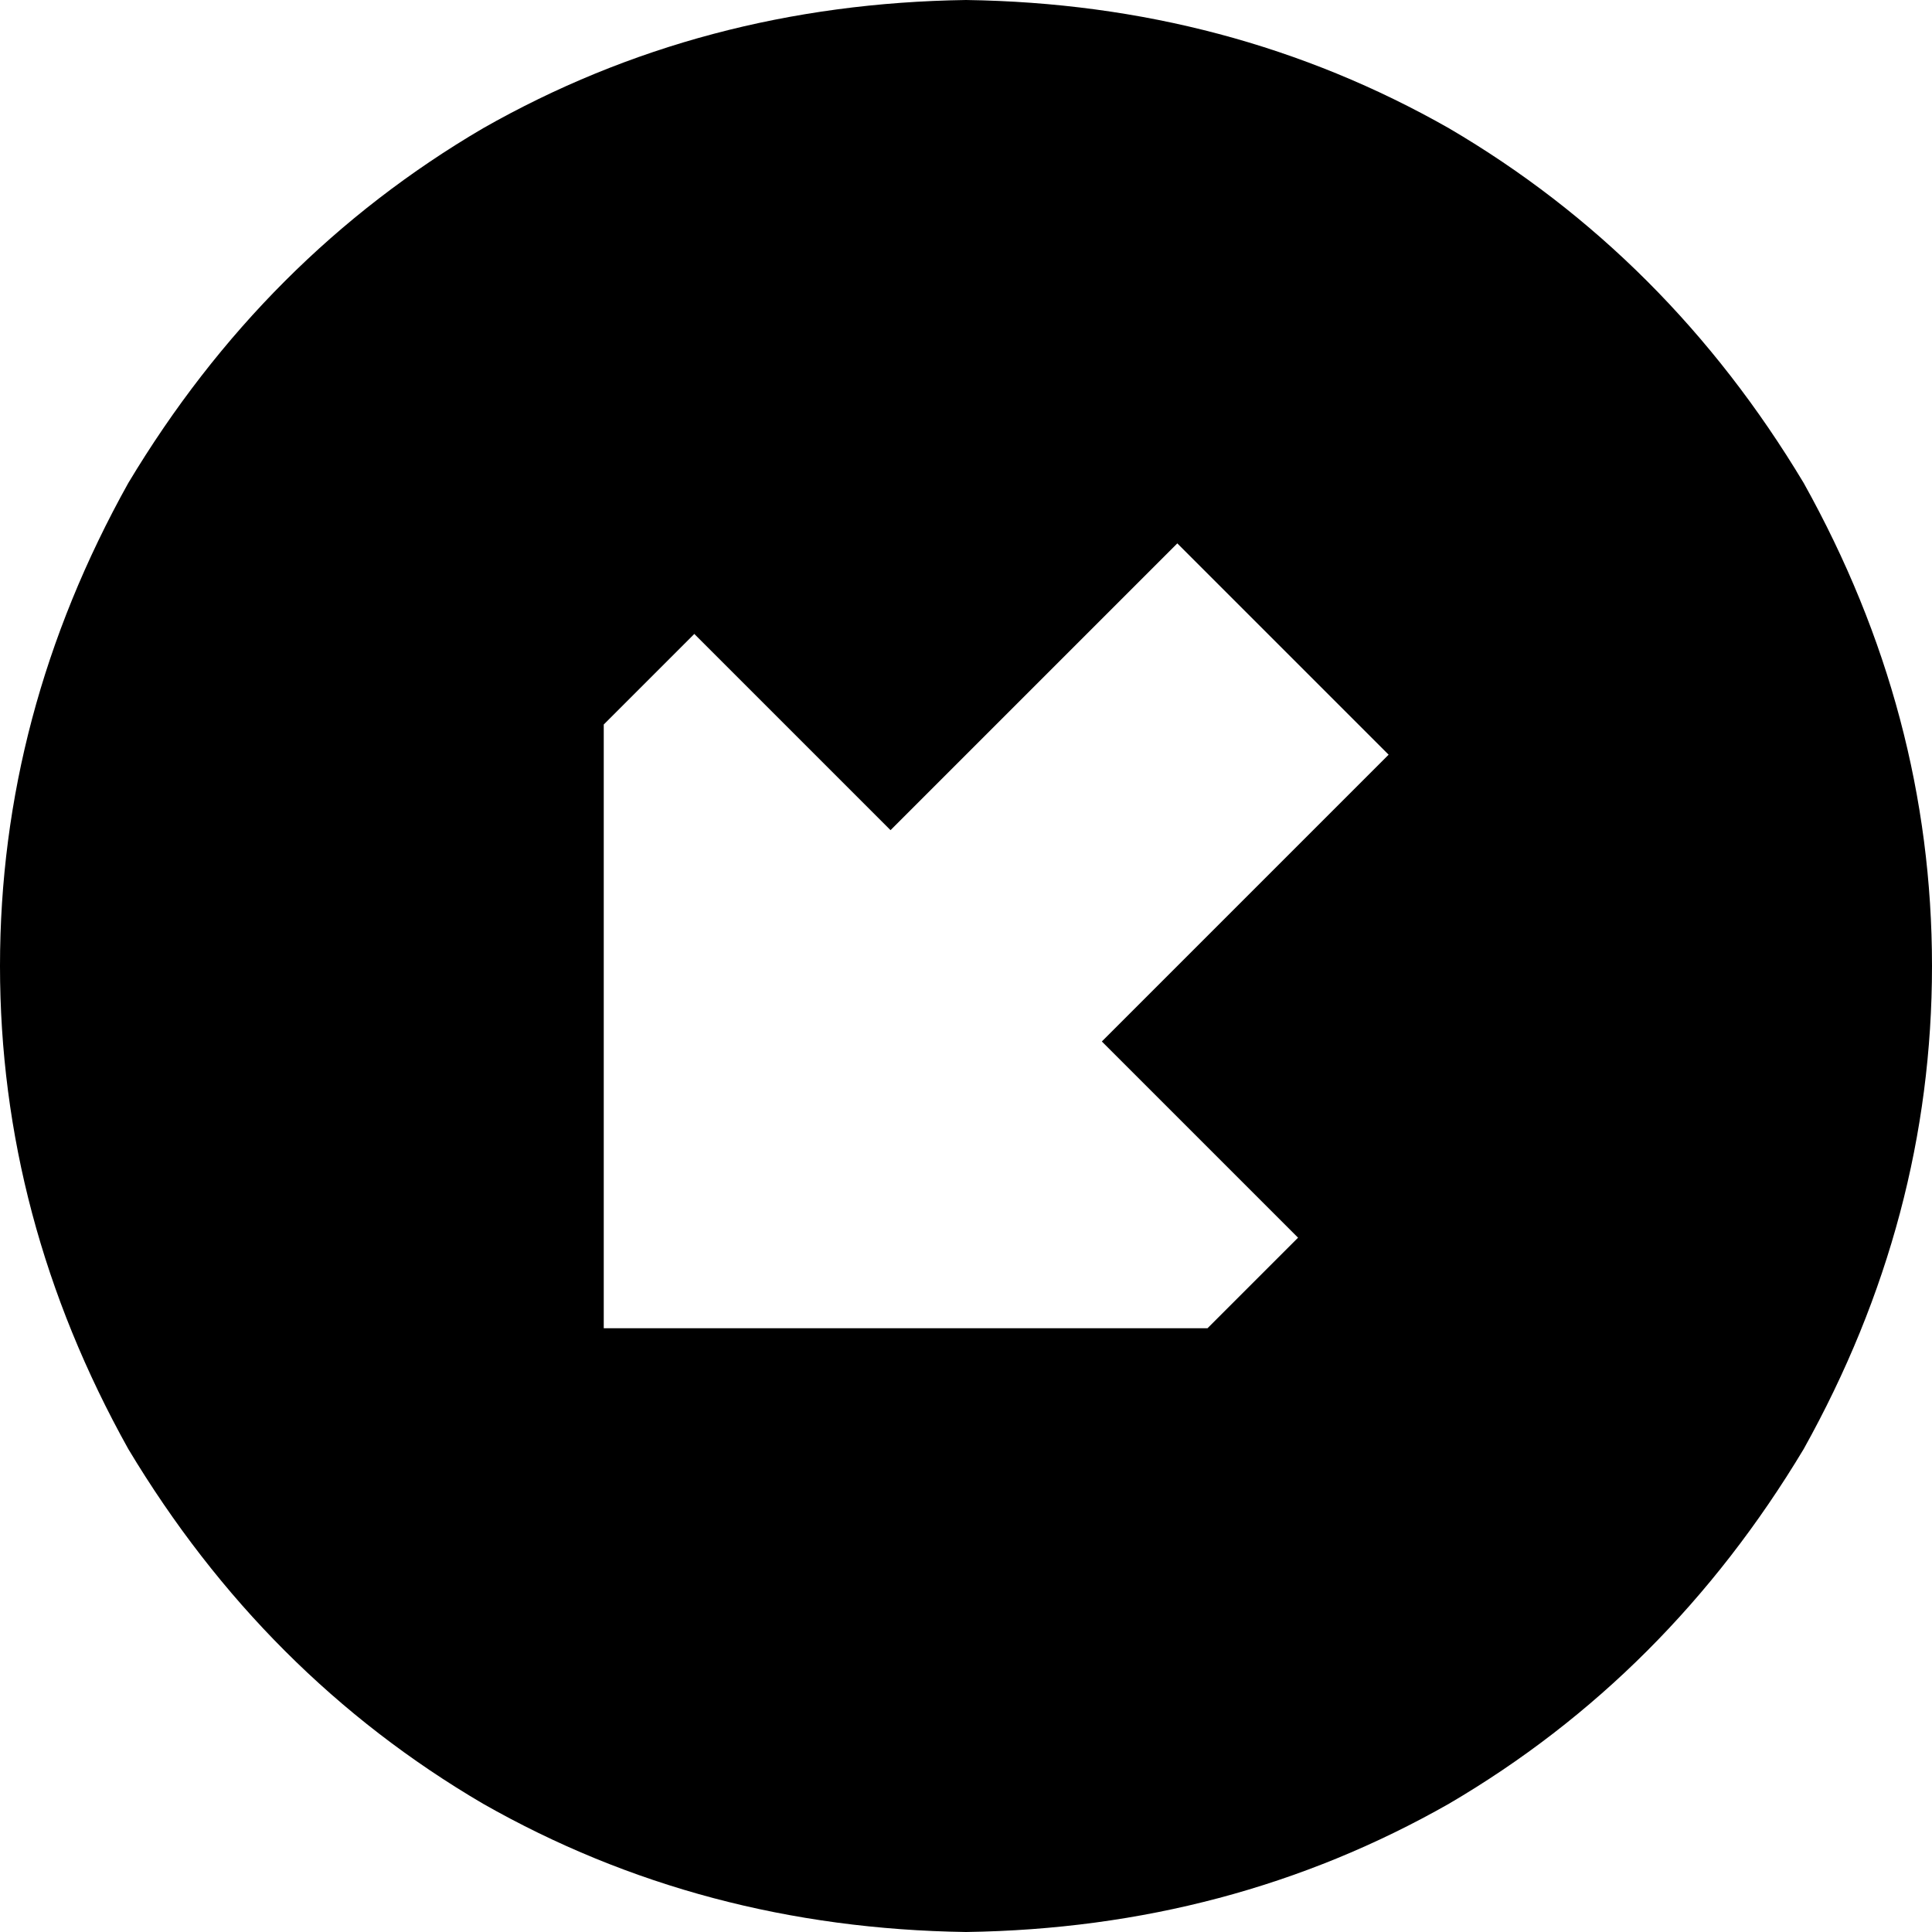 <svg xmlns="http://www.w3.org/2000/svg" viewBox="0 0 512 512">
  <path d="M 256 512 Q 186 511 128 478 L 128 478 L 128 478 Q 70 444 34 384 Q 0 323 0 256 Q 0 189 34 128 Q 70 68 128 34 Q 186 1 256 0 Q 326 1 384 34 Q 442 68 478 128 Q 512 189 512 256 Q 512 323 478 384 Q 442 444 384 478 Q 326 511 256 512 L 256 512 Z M 160 192 L 160 352 L 160 192 L 160 352 L 320 352 L 320 352 L 344 328 L 344 328 L 292 276 L 292 276 L 368 200 L 368 200 L 312 144 L 312 144 L 236 220 L 236 220 L 184 168 L 184 168 L 160 192 L 160 192 Z" />
</svg>